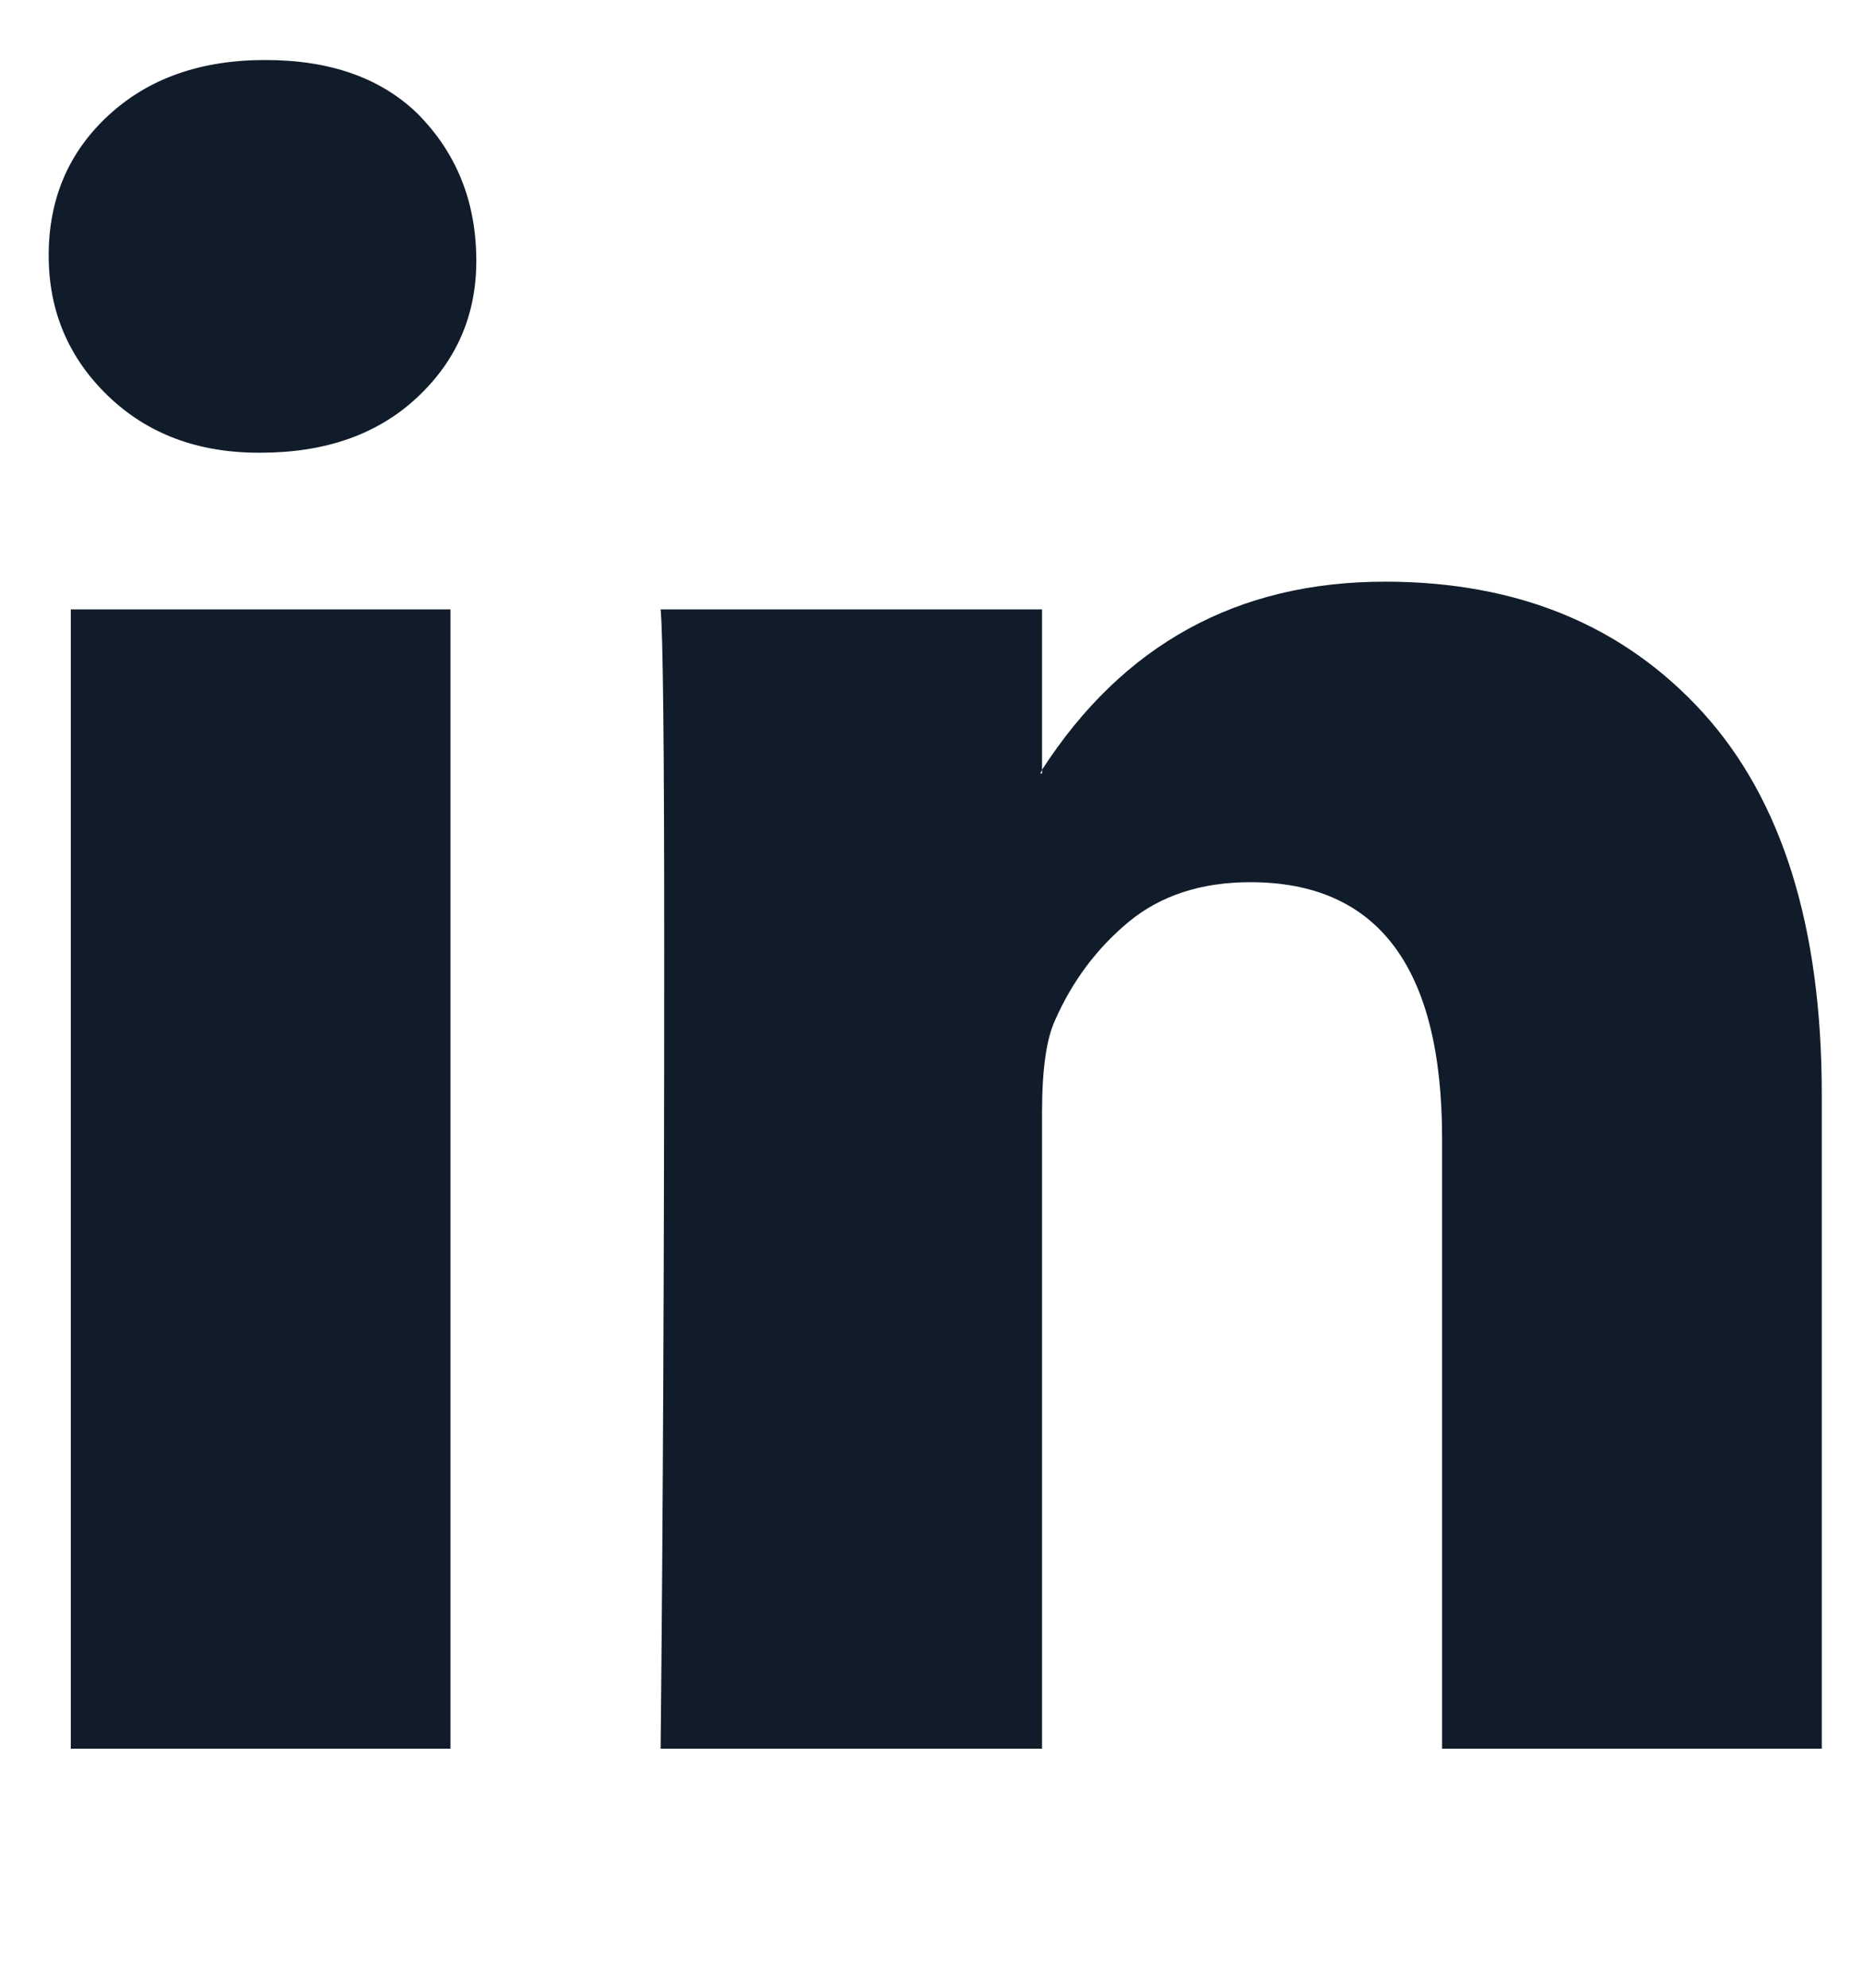 <svg width="15" height="16" viewBox="0 0 15 16" fill="none" xmlns="http://www.w3.org/2000/svg">
<path d="M0.392 2.056C0.392 1.601 0.552 1.225 0.874 0.928C1.196 0.631 1.616 0.483 2.135 0.483C2.655 0.483 3.063 0.626 3.36 0.913C3.676 1.23 3.835 1.625 3.835 2.1C3.835 2.536 3.676 2.902 3.36 3.198C3.043 3.495 2.623 3.644 2.098 3.644H2.083C1.589 3.644 1.183 3.49 0.867 3.184C0.55 2.877 0.392 2.501 0.392 2.056ZM0.57 14.076V4.905H3.627V14.076H0.57ZM5.319 14.076H8.39V8.956C8.39 8.61 8.425 8.363 8.494 8.214C8.633 7.898 8.831 7.633 9.088 7.42C9.345 7.208 9.672 7.101 10.067 7.101C11.096 7.101 11.611 7.789 11.611 9.164V14.076H14.668V8.808C14.668 7.462 14.349 6.439 13.711 5.736C13.072 5.034 12.219 4.682 11.151 4.682C9.963 4.682 9.043 5.187 8.39 6.196V6.226H8.376L8.39 6.196V4.905H5.319C5.338 5.093 5.348 6.003 5.348 7.636C5.348 10.079 5.338 12.226 5.319 14.076Z" fill="#101C2A"/>
</svg>

